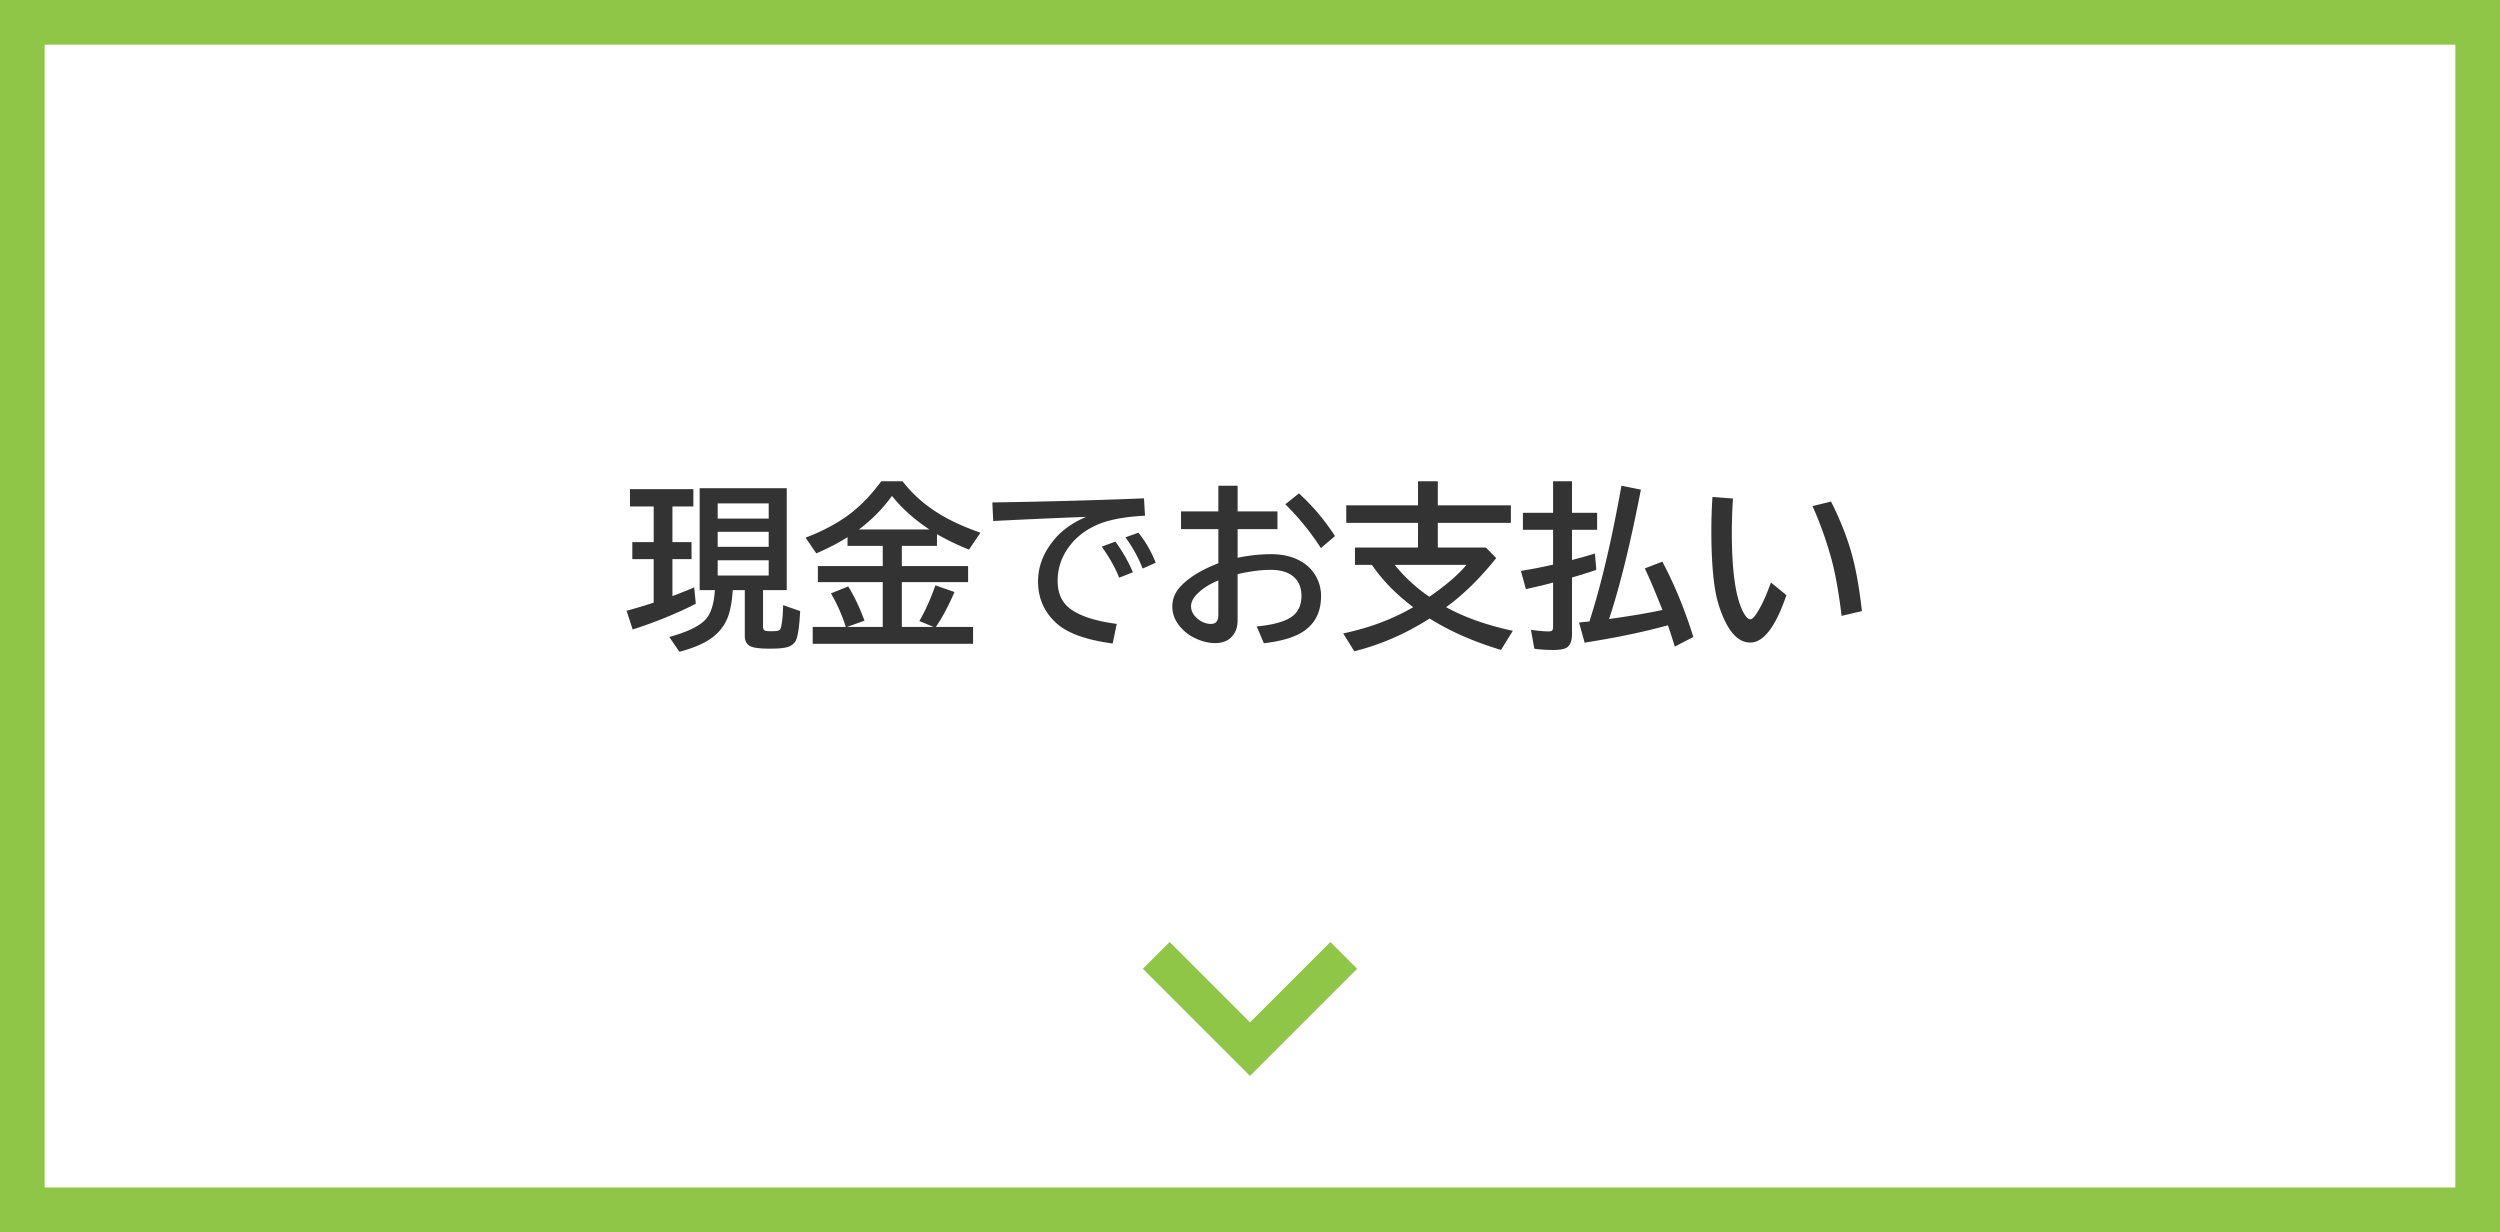 <svg xmlns="http://www.w3.org/2000/svg" width="280" height="138" fill="none" viewBox="0 0 280 138"><rect x="0" y="0" width="280" height="138" fill="#808080" stroke="none"/><path fill="#fff" stroke="#8FC647" stroke-width="5" d="M2.5 2.5h275v133H2.5z"/><path fill="#333" d="M85.459 66.098v4.062c0 .274.088.436.264.488.104.033.335.05.693.05.501 0 .804-.05.908-.147.209-.189.339-1.114.39-2.774l1.905.664c-.085 1.641-.234 2.715-.45 3.223-.214.488-.66.785-1.337.889-.397.065-.937.097-1.621.097-1.165 0-1.914-.104-2.246-.312-.365-.221-.547-.593-.547-1.113v-5.127H82.07c-.084 1.23-.254 2.197-.507 2.9-.417 1.152-1.176 2.064-2.276 2.734-.794.489-1.859.912-3.193 1.27l-1.133-1.66c2.05-.567 3.418-1.234 4.102-2.002.572-.658.908-1.738 1.005-3.242H78.36V54.682h9.756v11.416H85.46m-5.078-9.717v1.7h5.713v-1.7H80.38m0 3.184v1.68h5.713v-1.68zm0 3.183v1.709h5.713v-1.709H80.38m-5.068-6.025v3.994h2.138v1.904h-2.138v4.14c.963-.364 1.777-.69 2.44-.976l.177 1.836c-2.13 1.087-4.486 2.048-7.07 2.881l-.684-2.1a51.41 51.41 0 0 0 2.773-.82l.264-.088v-4.873H70.82v-1.904h2.393v-3.994h-2.656v-1.944h7.1v1.944h-2.344m25.693 4.414v2.265h7.422V65.2h-7.422v5.02h3.564l-1.601-.664c.657-1.133 1.256-2.465 1.797-3.995l2.138.743c-.677 1.569-1.373 2.874-2.09 3.916h4.17v1.885H91.025V70.22h3.702a17.947 17.947 0 0 0-1.66-3.76L95 65.678c.658 1.054 1.266 2.334 1.826 3.838l-1.972.703h4.013v-5.02h-7.265v-1.797h7.265v-2.265h-3.945v-.977c-.899.586-2.064 1.192-3.496 1.817l-1.201-1.758c2.076-.794 3.818-1.748 5.224-2.862 1.133-.904 2.217-2.057 3.252-3.457h2.383c1.224 1.589 2.79 2.92 4.697 3.995 1.127.631 2.468 1.22 4.024 1.767l-1.28 1.895a28.918 28.918 0 0 1-3.584-1.729v1.309h-3.935m3.086-1.836c-1.699-1.126-3.096-2.38-4.19-3.76a17.357 17.357 0 0 1-3.71 3.76h7.9m7.051-3.028c5.989-.09 11.65-.244 16.982-.459l.117 1.944c-2.35.117-4.18.475-5.488 1.074-1.25.573-2.253 1.367-3.008 2.383-.859 1.152-1.289 2.435-1.289 3.847 0 1.407.488 2.461 1.465 3.165 1.12.8 2.838 1.35 5.156 1.65l-.459 2.197c-3.021-.403-5.146-1.185-6.377-2.343-1.321-1.237-1.982-2.774-1.982-4.61 0-1.667.599-3.223 1.797-4.668.872-1.061 2.067-1.914 3.584-2.559-2.689.092-6.156.245-10.401.46l-.097-2.08m14.199 8.428c-.384-1.022-1.032-2.18-1.944-3.476l1.524-.567a17.296 17.296 0 0 1 1.963 3.438l-1.543.605m2.637-1.025a15.26 15.26 0 0 0-1.934-3.496l1.455-.518c.762.925 1.41 2.044 1.943 3.36l-1.464.654m8.476-9.278h2.158v2.881h4.463v1.983h-4.463v3.203c1.328-.267 2.575-.4 3.741-.4 1.276 0 2.369.253 3.281.761a4.423 4.423 0 0 1 2.324 3.926c0 1.875-.742 3.249-2.227 4.121-.963.566-2.356.957-4.179 1.172l-.801-1.885c1.549-.143 2.741-.433 3.574-.869.957-.508 1.436-1.36 1.436-2.559 0-1.035-.375-1.81-1.123-2.324-.573-.39-1.354-.586-2.344-.586-1.055 0-2.282.16-3.682.479v5.156c0 .703-.175 1.273-.527 1.709-.456.573-1.123.86-2.002.86-.801 0-1.634-.228-2.5-.684a4.862 4.862 0 0 1-1.23-.948c-.704-.748-1.055-1.572-1.055-2.47 0-.853.316-1.612.947-2.276.944-.99 2.347-1.845 4.209-2.568v-3.818h-4.18V57.28h4.18V54.4m0 10.606c-.833.345-1.527.758-2.08 1.24-.651.567-.977 1.117-.977 1.65 0 .508.228.96.684 1.358.469.417.99.625 1.563.625.54 0 .81-.339.81-1.016v-3.857m11.484-3.623a28.549 28.549 0 0 0-3.984-4.903l1.524-1.22a24.011 24.011 0 0 1 4.042 4.785l-1.582 1.338m14.024 6.621c2.09 1.146 4.58 2.028 7.471 2.646l-1.319 2.14c-3.034-.906-5.7-2.078-7.998-3.516-2.656 1.699-5.469 2.923-8.437 3.671l-1.241-2.002c2.911-.612 5.525-1.591 7.842-2.939-1.914-1.445-3.457-3.024-4.629-4.736h-1.894v-1.944h7.06V58.56h-8.037v-1.963h8.037V53.9h2.217v2.696h8.184v1.963h-8.184v2.763h5.381l1.162 1.182c-1.836 2.292-3.708 4.124-5.615 5.498m-1.875-1.162c1.901-1.322 3.284-2.513 4.15-3.574h-8.027c1.068 1.334 2.36 2.526 3.877 3.574m13.857-9.405V53.9h2.119v3.535h2.813v1.905h-2.813v3.379a60.396 60.396 0 0 0 2.569-.723l.156 1.826c-.788.274-1.601.53-2.441.772l-.284.088v6.337c0 .723-.179 1.215-.537 1.475-.28.202-.787.303-1.523.303-.781 0-1.501-.046-2.158-.137l-.381-2.119.283.04c.729.09 1.296.136 1.699.136.241 0 .388-.055.44-.166a.921.921 0 0 0 .058-.371v-4.932c-.729.202-1.744.446-3.047.733l-.556-2.041a52.007 52.007 0 0 0 3.603-.704V59.34h-3.379v-1.905h3.379m4.073 12.168c.032-.097.061-.195.087-.292 1.263-3.959 2.429-8.93 3.497-14.913l2.177.44c-1.172 6.048-2.36 10.879-3.564 14.492 2.552-.358 4.544-.697 5.976-1.016-.755-1.914-1.412-3.466-1.972-4.658l1.963-.752c1.347 2.533 2.506 5.345 3.476 8.438l-2.08 1.074a75.382 75.382 0 0 0-.771-2.383l-.254.069c-2.643.716-5.668 1.34-9.073 1.875l-.625-2.256 1.163-.118m22.06-2.949c-1.204 3.542-2.555 5.313-4.053 5.313-1.067 0-1.982-.749-2.744-2.246-.586-1.16-.989-2.435-1.211-3.828-.267-1.693-.4-3.868-.4-6.524a58 58 0 0 1 .127-3.71l2.295.175a58.828 58.828 0 0 0-.127 3.77c0 4.18.39 7.093 1.172 8.74.319.677.618 1.015.898 1.015.182 0 .41-.208.684-.625.56-.846 1.1-2.011 1.621-3.496l1.738 1.416m6.182 2.325c-.332-2.748-.739-4.968-1.221-6.66-.586-2.051-1.266-3.93-2.041-5.635l2.08-.508c1.074 2.129 1.872 4.18 2.393 6.152.429 1.602.784 3.64 1.064 6.113l-2.275.537"/><path fill="#8FC647" fill-rule="evenodd" d="m128 108.503 3-3 9 9 9-9 3 3-12 12z" clip-rule="evenodd"/></svg>